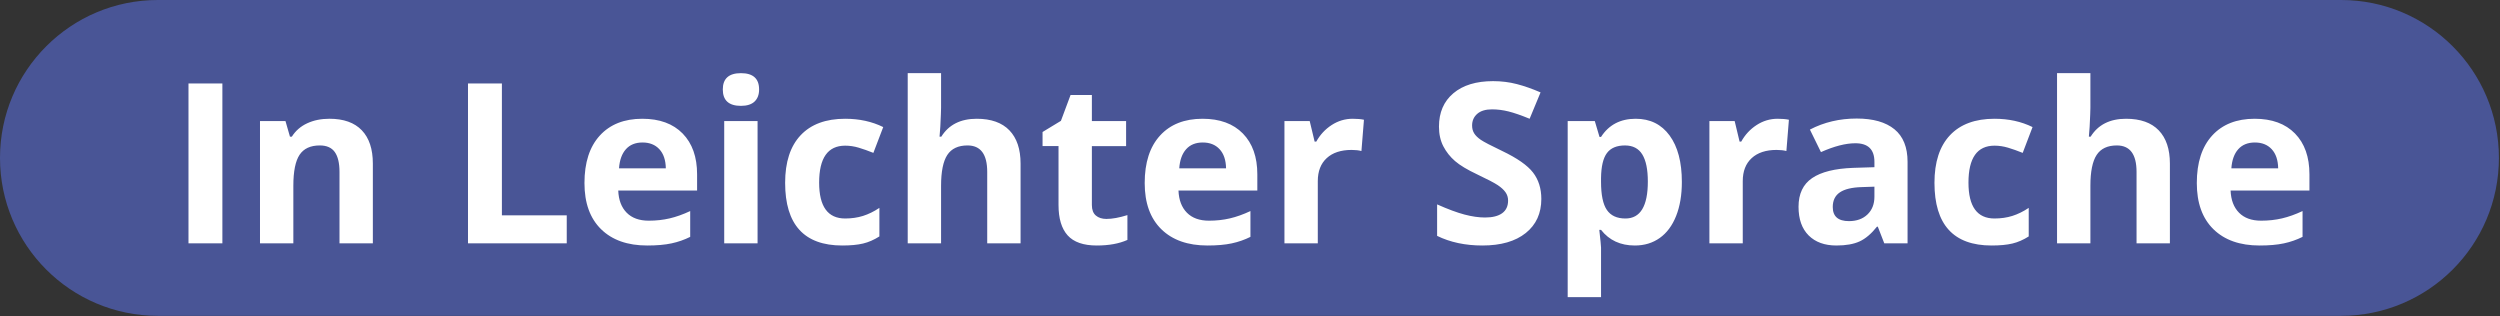 <?xml version="1.0" encoding="UTF-8" standalone="no"?><!DOCTYPE svg PUBLIC "-//W3C//DTD SVG 1.1//EN" "http://www.w3.org/Graphics/SVG/1.1/DTD/svg11.dtd"><svg width="100%" height="100%" viewBox="0 0 1707 216" version="1.1" xmlns="http://www.w3.org/2000/svg" xmlns:xlink="http://www.w3.org/1999/xlink" xml:space="preserve" xmlns:serif="http://www.serif.com/" style="fill-rule:evenodd;clip-rule:evenodd;stroke-linejoin:round;stroke-miterlimit:2;"><rect x="0" y="0" width="1707" height="216" fill="#333333" stroke="none"/><path d="M107.829,0c-59.55,0 -107.829,48.275 -107.829,107.829c0,59.55 48.279,107.825 107.829,107.825l1490.6,0c59.55,0 107.825,-48.275 107.825,-107.825c-0,-59.554 -48.275,-107.829 -107.825,-107.829l-1490.6,0Z" style="fill:#495596;fill-rule:nonzero;"/><path d="M1116.26,167.63c-9.806,-0 -17.497,-3.559 -23.072,-10.678l-1.195,0c0.797,6.969 1.195,11.001 1.195,12.097l-0,33.824l-22.774,0l0,-120.216l18.518,0l3.21,10.827l1.046,0c5.326,-8.263 13.216,-12.395 23.67,-12.395c9.856,0 17.572,3.809 23.147,11.425c5.575,7.616 8.363,18.194 8.363,31.734c-0,8.91 -1.307,16.651 -3.921,23.221c-2.613,6.571 -6.334,11.574 -11.162,15.009c-4.829,3.434 -10.504,5.152 -17.025,5.152Zm-541.194,-0c-25.985,-0 -38.977,-14.262 -38.977,-42.785c-0,-14.187 3.534,-25.026 10.603,-32.518c7.068,-7.492 17.198,-11.238 30.39,-11.238c9.657,0 18.318,1.892 25.984,5.675l-6.72,17.622c-3.584,-1.444 -6.919,-2.626 -10.005,-3.547c-3.087,-0.921 -6.173,-1.381 -9.259,-1.381c-11.848,-0 -17.771,8.412 -17.771,25.238c-0,16.327 5.923,24.491 17.771,24.491c4.38,-0 8.437,-0.585 12.171,-1.755c3.733,-1.17 7.466,-2.999 11.2,-5.488l-0,19.488c-3.684,2.34 -7.405,3.958 -11.163,4.854c-3.758,0.896 -8.5,1.344 -14.224,1.344Zm477.353,-31.809c0,9.856 -3.547,17.622 -10.64,23.297c-7.094,5.674 -16.962,8.512 -29.606,8.512c-11.648,-0 -21.953,-2.19 -30.913,-6.571l0,-21.504c7.368,3.285 13.602,5.6 18.705,6.944c5.102,1.344 9.769,2.016 14,2.016c5.077,-0 8.973,-0.971 11.685,-2.912c2.713,-1.942 4.07,-4.829 4.07,-8.662c-0,-2.14 -0.597,-4.044 -1.792,-5.712c-1.195,-1.667 -2.95,-3.273 -5.264,-4.816c-2.315,-1.543 -7.031,-4.007 -14.15,-7.392c-6.67,-3.136 -11.673,-6.148 -15.008,-9.035c-3.335,-2.887 -5.998,-6.247 -7.99,-10.08c-1.991,-3.833 -2.986,-8.313 -2.986,-13.44c-0,-9.658 3.273,-17.249 9.819,-22.774c6.545,-5.526 15.593,-8.288 27.141,-8.288c5.675,-0 11.089,0.672 16.241,2.016c5.152,1.344 10.54,3.235 16.165,5.674l-7.466,17.995c-5.825,-2.389 -10.641,-4.057 -14.449,-5.002c-3.808,-0.946 -7.554,-1.419 -11.237,-1.419c-4.381,-0 -7.741,1.02 -10.081,3.061c-2.339,2.041 -3.509,4.704 -3.509,7.99c0,2.041 0.473,3.82 1.419,5.339c0.946,1.518 2.451,2.986 4.517,4.405c2.066,1.419 6.957,3.97 14.672,7.654c10.205,4.878 17.199,9.769 20.982,14.672c3.783,4.903 5.675,10.914 5.675,18.032Zm307.409,31.809c-25.985,-0 -38.977,-14.262 -38.977,-42.785c-0,-14.187 3.534,-25.026 10.603,-32.518c7.068,-7.492 17.198,-11.238 30.39,-11.238c9.657,0 18.318,1.892 25.984,5.675l-6.72,17.622c-3.584,-1.444 -6.919,-2.626 -10.005,-3.547c-3.087,-0.921 -6.173,-1.381 -9.259,-1.381c-11.848,-0 -17.771,8.412 -17.771,25.238c-0,16.327 5.923,24.491 17.771,24.491c4.38,-0 8.437,-0.585 12.171,-1.755c3.733,-1.17 7.466,-2.999 11.2,-5.488l-0,19.488c-3.684,2.34 -7.405,3.958 -11.163,4.854c-3.758,0.896 -8.5,1.344 -14.224,1.344Zm-604.364,-18.145c3.982,0 8.761,-0.871 14.336,-2.613l0,16.95c-5.675,2.538 -12.644,3.808 -20.907,3.808c-9.109,-0 -15.742,-2.302 -19.899,-6.907c-4.156,-4.605 -6.235,-11.511 -6.235,-20.72l0,-40.247l-10.901,0l-0,-9.632l12.544,-7.616l6.571,-17.622l14.56,0l0,17.771l23.371,0l0,17.099l-23.371,0l0,40.247c0,3.235 0.908,5.625 2.725,7.168c1.817,1.543 4.219,2.314 7.206,2.314Zm531.114,16.651l-4.405,-11.349l-0.598,-0c-3.832,4.828 -7.777,8.176 -11.834,10.043c-4.057,1.866 -9.346,2.8 -15.867,2.8c-8.015,-0 -14.324,-2.29 -18.929,-6.87c-4.604,-4.579 -6.907,-11.1 -6.907,-19.563c0,-8.86 3.099,-15.394 9.297,-19.6c6.197,-4.206 15.543,-6.534 28.038,-6.982l14.485,-0.448l0,-3.658c0,-8.463 -4.331,-12.694 -12.992,-12.694c-6.67,0 -14.511,2.016 -23.521,6.048l-7.541,-15.381c9.607,-5.028 20.26,-7.542 31.958,-7.542c11.2,0 19.787,2.439 25.76,7.318c5.974,4.878 8.961,12.295 8.961,22.251l-0,55.627l-15.905,0Zm-462.121,1.494c-13.44,-0 -23.943,-3.709 -31.51,-11.126c-7.566,-7.417 -11.349,-17.92 -11.349,-31.51c-0,-13.988 3.497,-24.802 10.491,-32.443c6.994,-7.641 16.663,-11.462 29.008,-11.462c11.798,0 20.982,3.361 27.553,10.081c6.57,6.72 9.856,16.004 9.856,27.851l-0,11.051l-53.836,-0c0.249,6.471 2.166,11.524 5.75,15.157c3.584,3.634 8.611,5.451 15.083,5.451c5.027,0 9.781,-0.523 14.261,-1.568c4.48,-1.045 9.159,-2.713 14.038,-5.003l-0,17.622c-3.983,1.991 -8.239,3.472 -12.768,4.443c-4.53,0.97 -10.056,1.456 -16.577,1.456Zm718.382,-0c-13.44,-0 -23.943,-3.709 -31.51,-11.126c-7.566,-7.417 -11.349,-17.92 -11.349,-31.51c-0,-13.988 3.497,-24.802 10.491,-32.443c6.994,-7.641 16.663,-11.462 29.008,-11.462c11.798,0 20.982,3.361 27.553,10.081c6.571,6.72 9.856,16.004 9.856,27.851l-0,11.051l-53.836,-0c0.249,6.471 2.166,11.524 5.75,15.157c3.584,3.634 8.611,5.451 15.083,5.451c5.027,0 9.781,-0.523 14.261,-1.568c4.48,-1.045 9.16,-2.713 14.038,-5.003l-0,17.622c-3.982,1.991 -8.239,3.472 -12.768,4.443c-4.53,0.97 -10.056,1.456 -16.577,1.456Zm-1100.91,-0c-13.44,-0 -23.943,-3.709 -31.51,-11.126c-7.566,-7.417 -11.349,-17.92 -11.349,-31.51c-0,-13.988 3.497,-24.802 10.491,-32.443c6.994,-7.641 16.663,-11.462 29.008,-11.462c11.798,0 20.982,3.361 27.553,10.081c6.571,6.72 9.856,16.004 9.856,27.851l0,11.051l-53.836,-0c0.249,6.471 2.166,11.524 5.75,15.157c3.584,3.634 8.612,5.451 15.083,5.451c5.027,0 9.781,-0.523 14.261,-1.568c4.48,-1.045 9.16,-2.713 14.038,-5.003l-0,17.622c-3.982,1.991 -8.238,3.472 -12.768,4.443c-4.53,0.97 -10.056,1.456 -16.577,1.456Zm-313.232,-1.494l-0,-109.164l23.147,-0l-0,109.164l-23.147,0Zm388.573,0l-22.774,0l-0,-83.479l22.774,0l-0,83.479Zm696.504,-85.047c3.086,0 5.65,0.224 7.691,0.672l-1.718,21.356c-1.842,-0.498 -4.082,-0.747 -6.72,-0.747c-7.268,-0 -12.93,1.867 -16.987,5.6c-4.057,3.733 -6.085,8.96 -6.085,15.68l-0,42.486l-22.774,0l-0,-83.479l17.248,0l3.36,14.038l1.12,0c2.589,-4.679 6.086,-8.45 10.491,-11.312c4.406,-2.862 9.197,-4.294 14.374,-4.294Zm267.834,85.047l-22.773,0l-0,-48.758c-0,-12.046 -4.48,-18.07 -13.441,-18.07c-6.371,0 -10.976,2.166 -13.813,6.497c-2.838,4.33 -4.256,11.349 -4.256,21.056l-0,39.275l-22.774,0l-0,-116.183l22.774,-0l-0,23.67c-0,1.841 -0.175,6.172 -0.523,12.992l-0.523,6.72l1.195,0c5.077,-8.164 13.142,-12.246 24.192,-12.246c9.807,0 17.249,2.639 22.326,7.915c5.078,5.277 7.616,12.843 7.616,22.699l0,54.433Zm-557.995,-85.047c3.087,0 5.65,0.224 7.691,0.672l-1.717,21.356c-1.842,-0.498 -4.082,-0.747 -6.72,-0.747c-7.268,-0 -12.93,1.867 -16.987,5.6c-4.057,3.733 -6.086,8.96 -6.086,15.68l0,42.486l-22.773,0l-0,-83.479l17.248,0l3.36,14.038l1.12,0c2.589,-4.679 6.085,-8.45 10.491,-11.312c4.405,-2.862 9.197,-4.294 14.373,-4.294Zm-226.767,85.047l-22.773,0l-0,-48.758c-0,-12.046 -4.48,-18.07 -13.441,-18.07c-6.371,0 -10.976,2.166 -13.813,6.497c-2.838,4.33 -4.256,11.349 -4.256,21.056l-0,39.275l-22.774,0l-0,-116.183l22.774,-0l-0,23.67c-0,1.841 -0.175,6.172 -0.523,12.992l-0.523,6.72l1.195,0c5.077,-8.164 13.142,-12.246 24.192,-12.246c9.807,0 17.249,2.639 22.326,7.915c5.078,5.277 7.616,12.843 7.616,22.699l0,54.433Zm-377.298,0l0,-109.164l23.147,-0l0,90.049l44.279,0l-0,19.115l-67.426,0Zm-64.961,0l-22.774,0l0,-48.758c0,-6.023 -1.07,-10.54 -3.21,-13.552c-2.141,-3.012 -5.551,-4.518 -10.23,-4.518c-6.372,0 -10.976,2.129 -13.814,6.385c-2.837,4.256 -4.256,11.312 -4.256,21.168l0,39.275l-22.773,0l-0,-83.479l17.397,0l3.062,10.678l1.269,0c2.539,-4.032 6.036,-7.081 10.491,-9.147c4.455,-2.066 9.52,-3.099 15.195,-3.099c9.707,0 17.074,2.626 22.102,7.878c5.027,5.252 7.541,12.83 7.541,22.736l0,54.433Zm1025.27,-38.678l-8.811,0.299c-6.62,0.199 -11.548,1.394 -14.784,3.584c-3.236,2.19 -4.853,5.526 -4.853,10.006c-0,6.421 3.683,9.632 11.05,9.632c5.277,-0 9.496,-1.518 12.657,-4.555c3.161,-3.036 4.741,-7.069 4.741,-12.096l0,-6.87Zm-170.318,-28.15c-5.625,0 -9.732,1.73 -12.32,5.19c-2.589,3.46 -3.933,9.172 -4.032,17.136l-0,2.464c-0,8.96 1.331,15.382 3.995,19.265c2.663,3.882 6.881,5.824 12.656,5.824c10.204,-0 15.307,-8.413 15.307,-25.238c-0,-8.214 -1.257,-14.374 -3.771,-18.48c-2.514,-4.107 -6.459,-6.161 -11.835,-6.161Zm-670.818,-2.016c-4.829,0 -8.612,1.531 -11.35,4.593c-2.738,3.061 -4.306,7.404 -4.704,13.029l31.958,0c-0.1,-5.625 -1.568,-9.968 -4.405,-13.029c-2.838,-3.062 -6.671,-4.593 -11.499,-4.593Zm1100.91,0c-4.829,0 -8.612,1.531 -11.35,4.593c-2.738,3.061 -4.306,7.404 -4.704,13.029l31.958,0c-0.1,-5.625 -1.568,-9.968 -4.406,-13.029c-2.837,-3.062 -6.67,-4.593 -11.498,-4.593Zm-718.383,0c-4.828,0 -8.611,1.531 -11.349,4.593c-2.738,3.061 -4.306,7.404 -4.704,13.029l31.958,0c-0.1,-5.625 -1.568,-9.968 -4.406,-13.029c-2.837,-3.062 -6.67,-4.593 -11.499,-4.593Zm-327.718,-36.214c0,-7.417 4.132,-11.125 12.395,-11.125c8.263,-0 12.395,3.708 12.395,11.125c-0,3.535 -1.033,6.285 -3.099,8.251c-2.066,1.966 -5.164,2.95 -9.296,2.95c-8.263,-0 -12.395,-3.734 -12.395,-11.201Z" style="fill:#fff;fill-rule:nonzero;"/></svg>